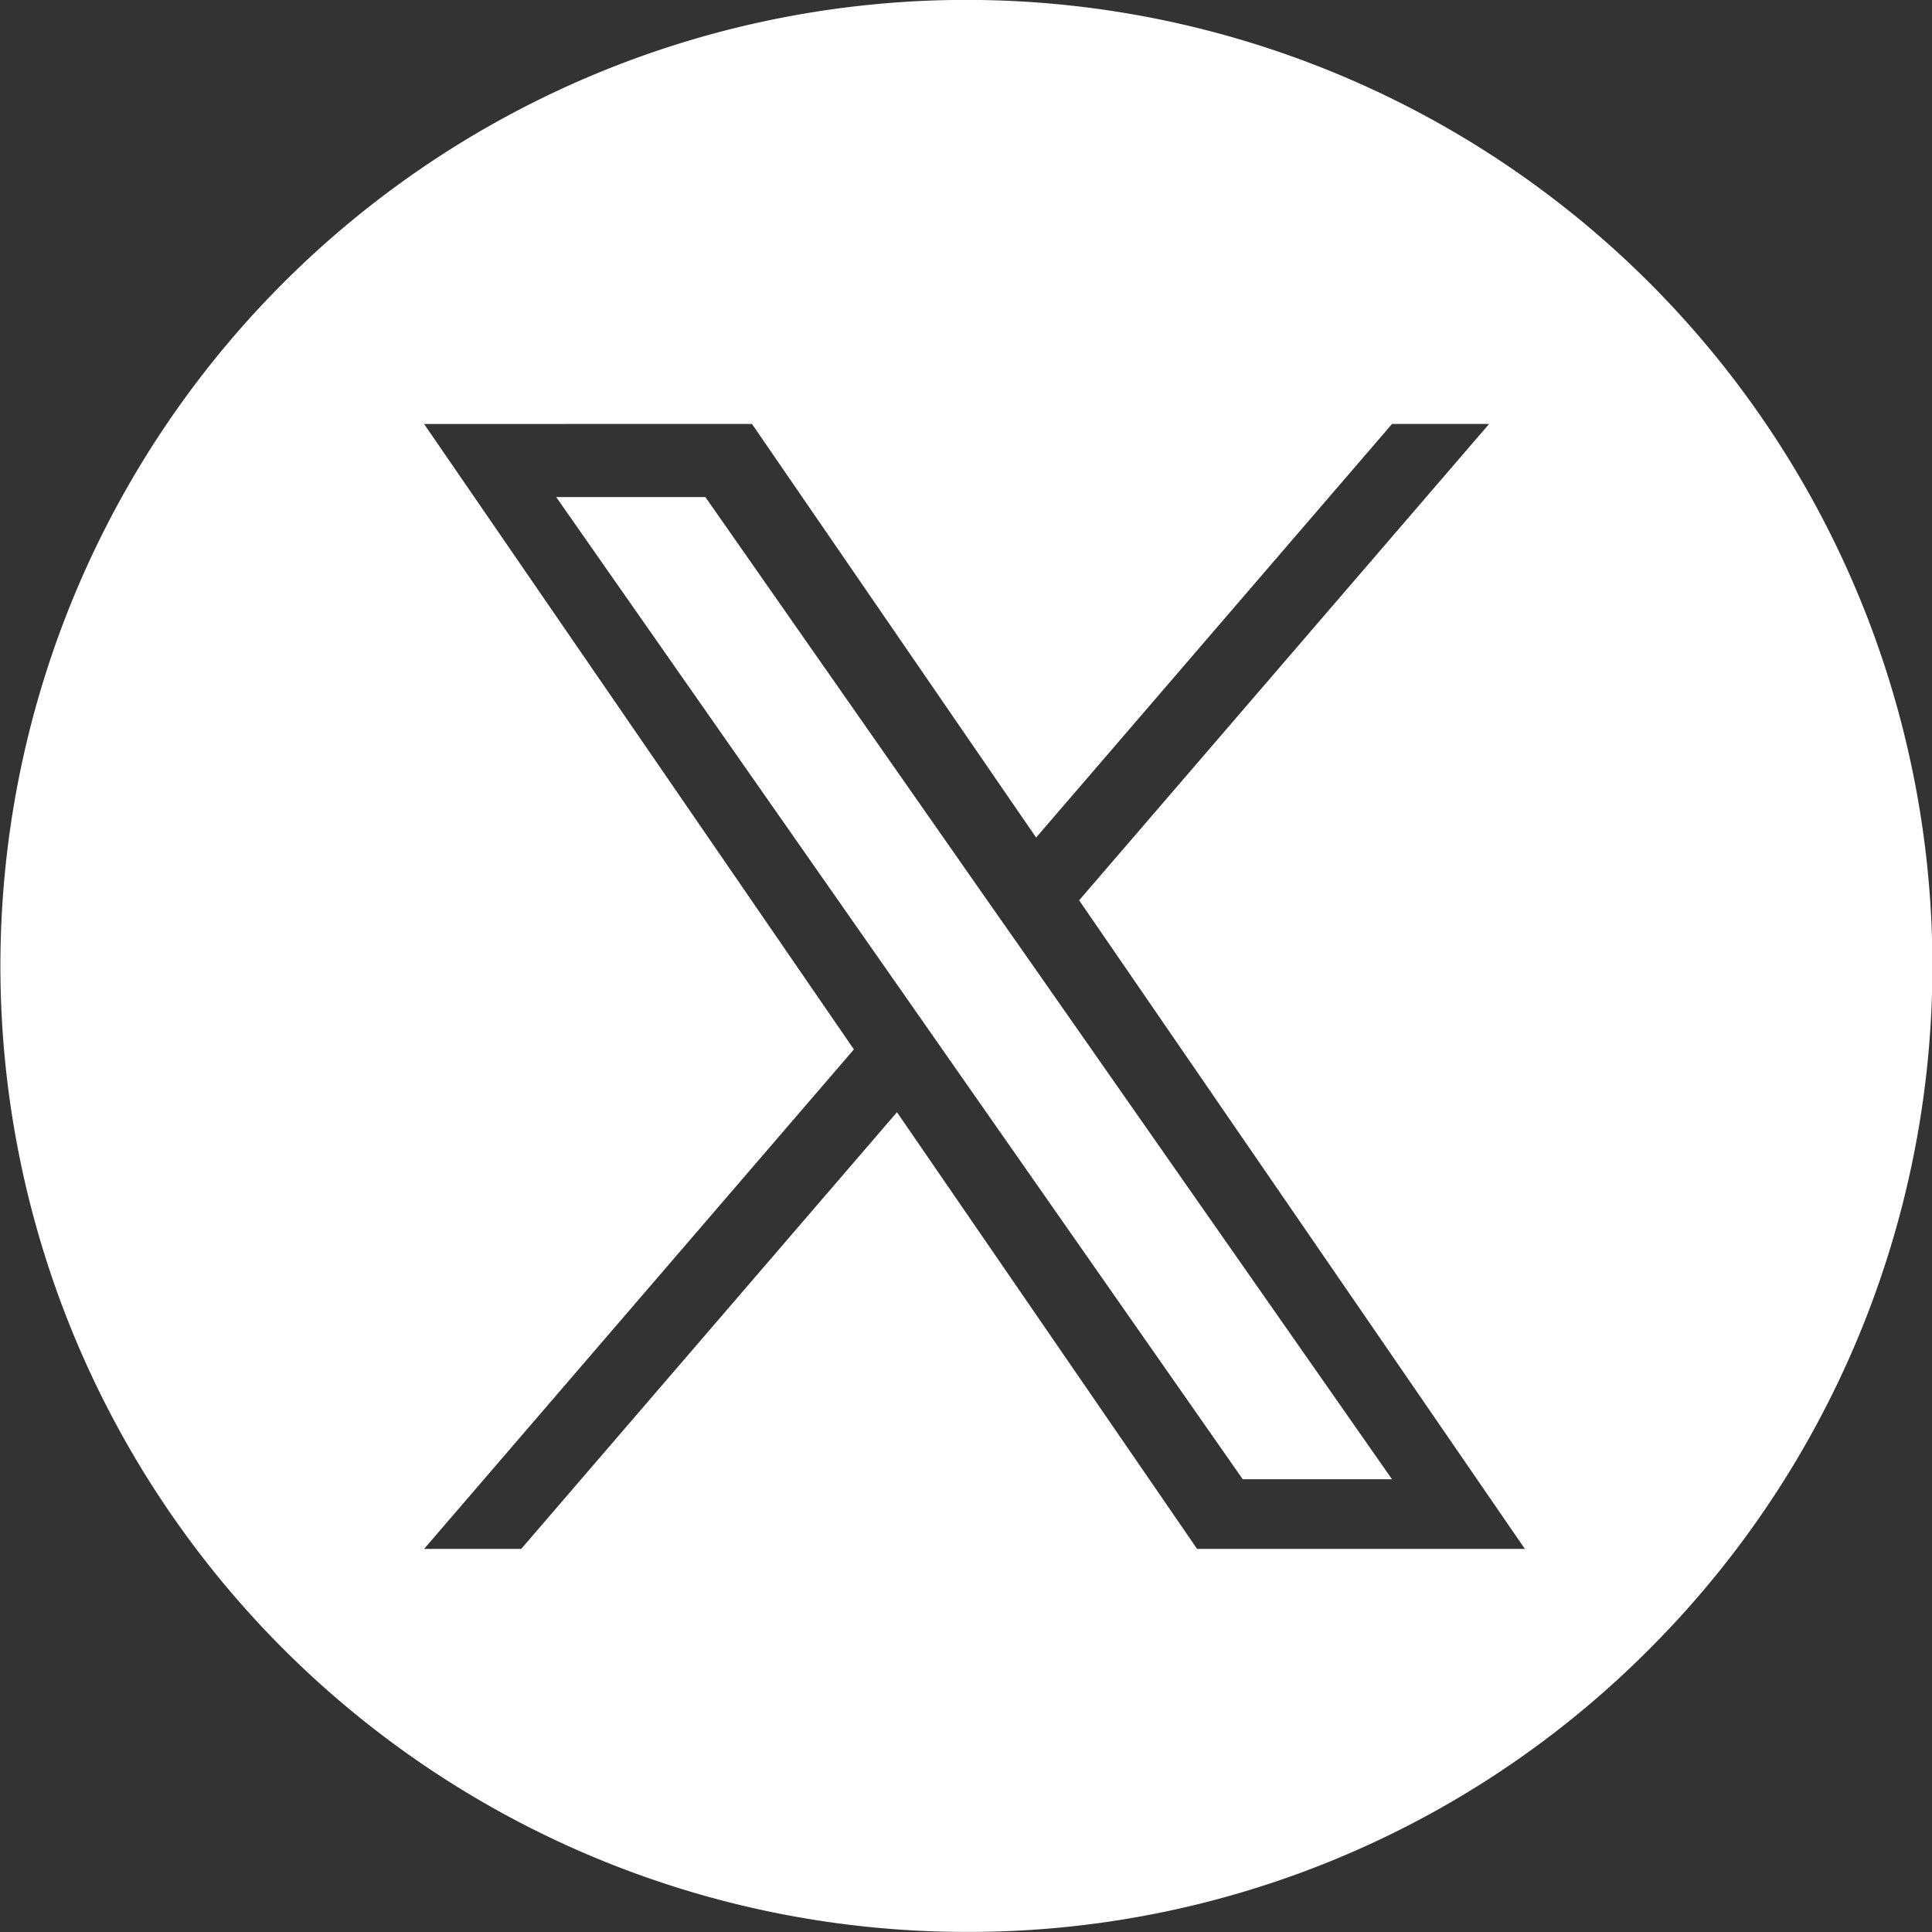 <svg xmlns="http://www.w3.org/2000/svg" width="41" height="41" viewBox="0 0 41 41">
  <rect x="0" y="0" width="41" height="41" fill="#333333" stroke="none"/>
  <path id="x" d="M11224.5,4881A20.5,20.5,0,1,1,11239,4875,20.367,20.367,0,0,1,11224.5,4881Zm-11.5-32,9.121,13.272-9.121,10.6h2.061l7.974-9.267h0l6.369,9.267h6.956l-9.459-13.764,8.7-10.109h-2.06l-7.553,8.777-6.03-8.777Zm20.54,22.394h-3.167l-6.293-9.005-.923-1.321-7.354-10.518h3.166l5.933,8.489.926,1.321,7.712,11.033Z" transform="translate(-11204 -4840.002)" fill="#fff"/>
</svg>
